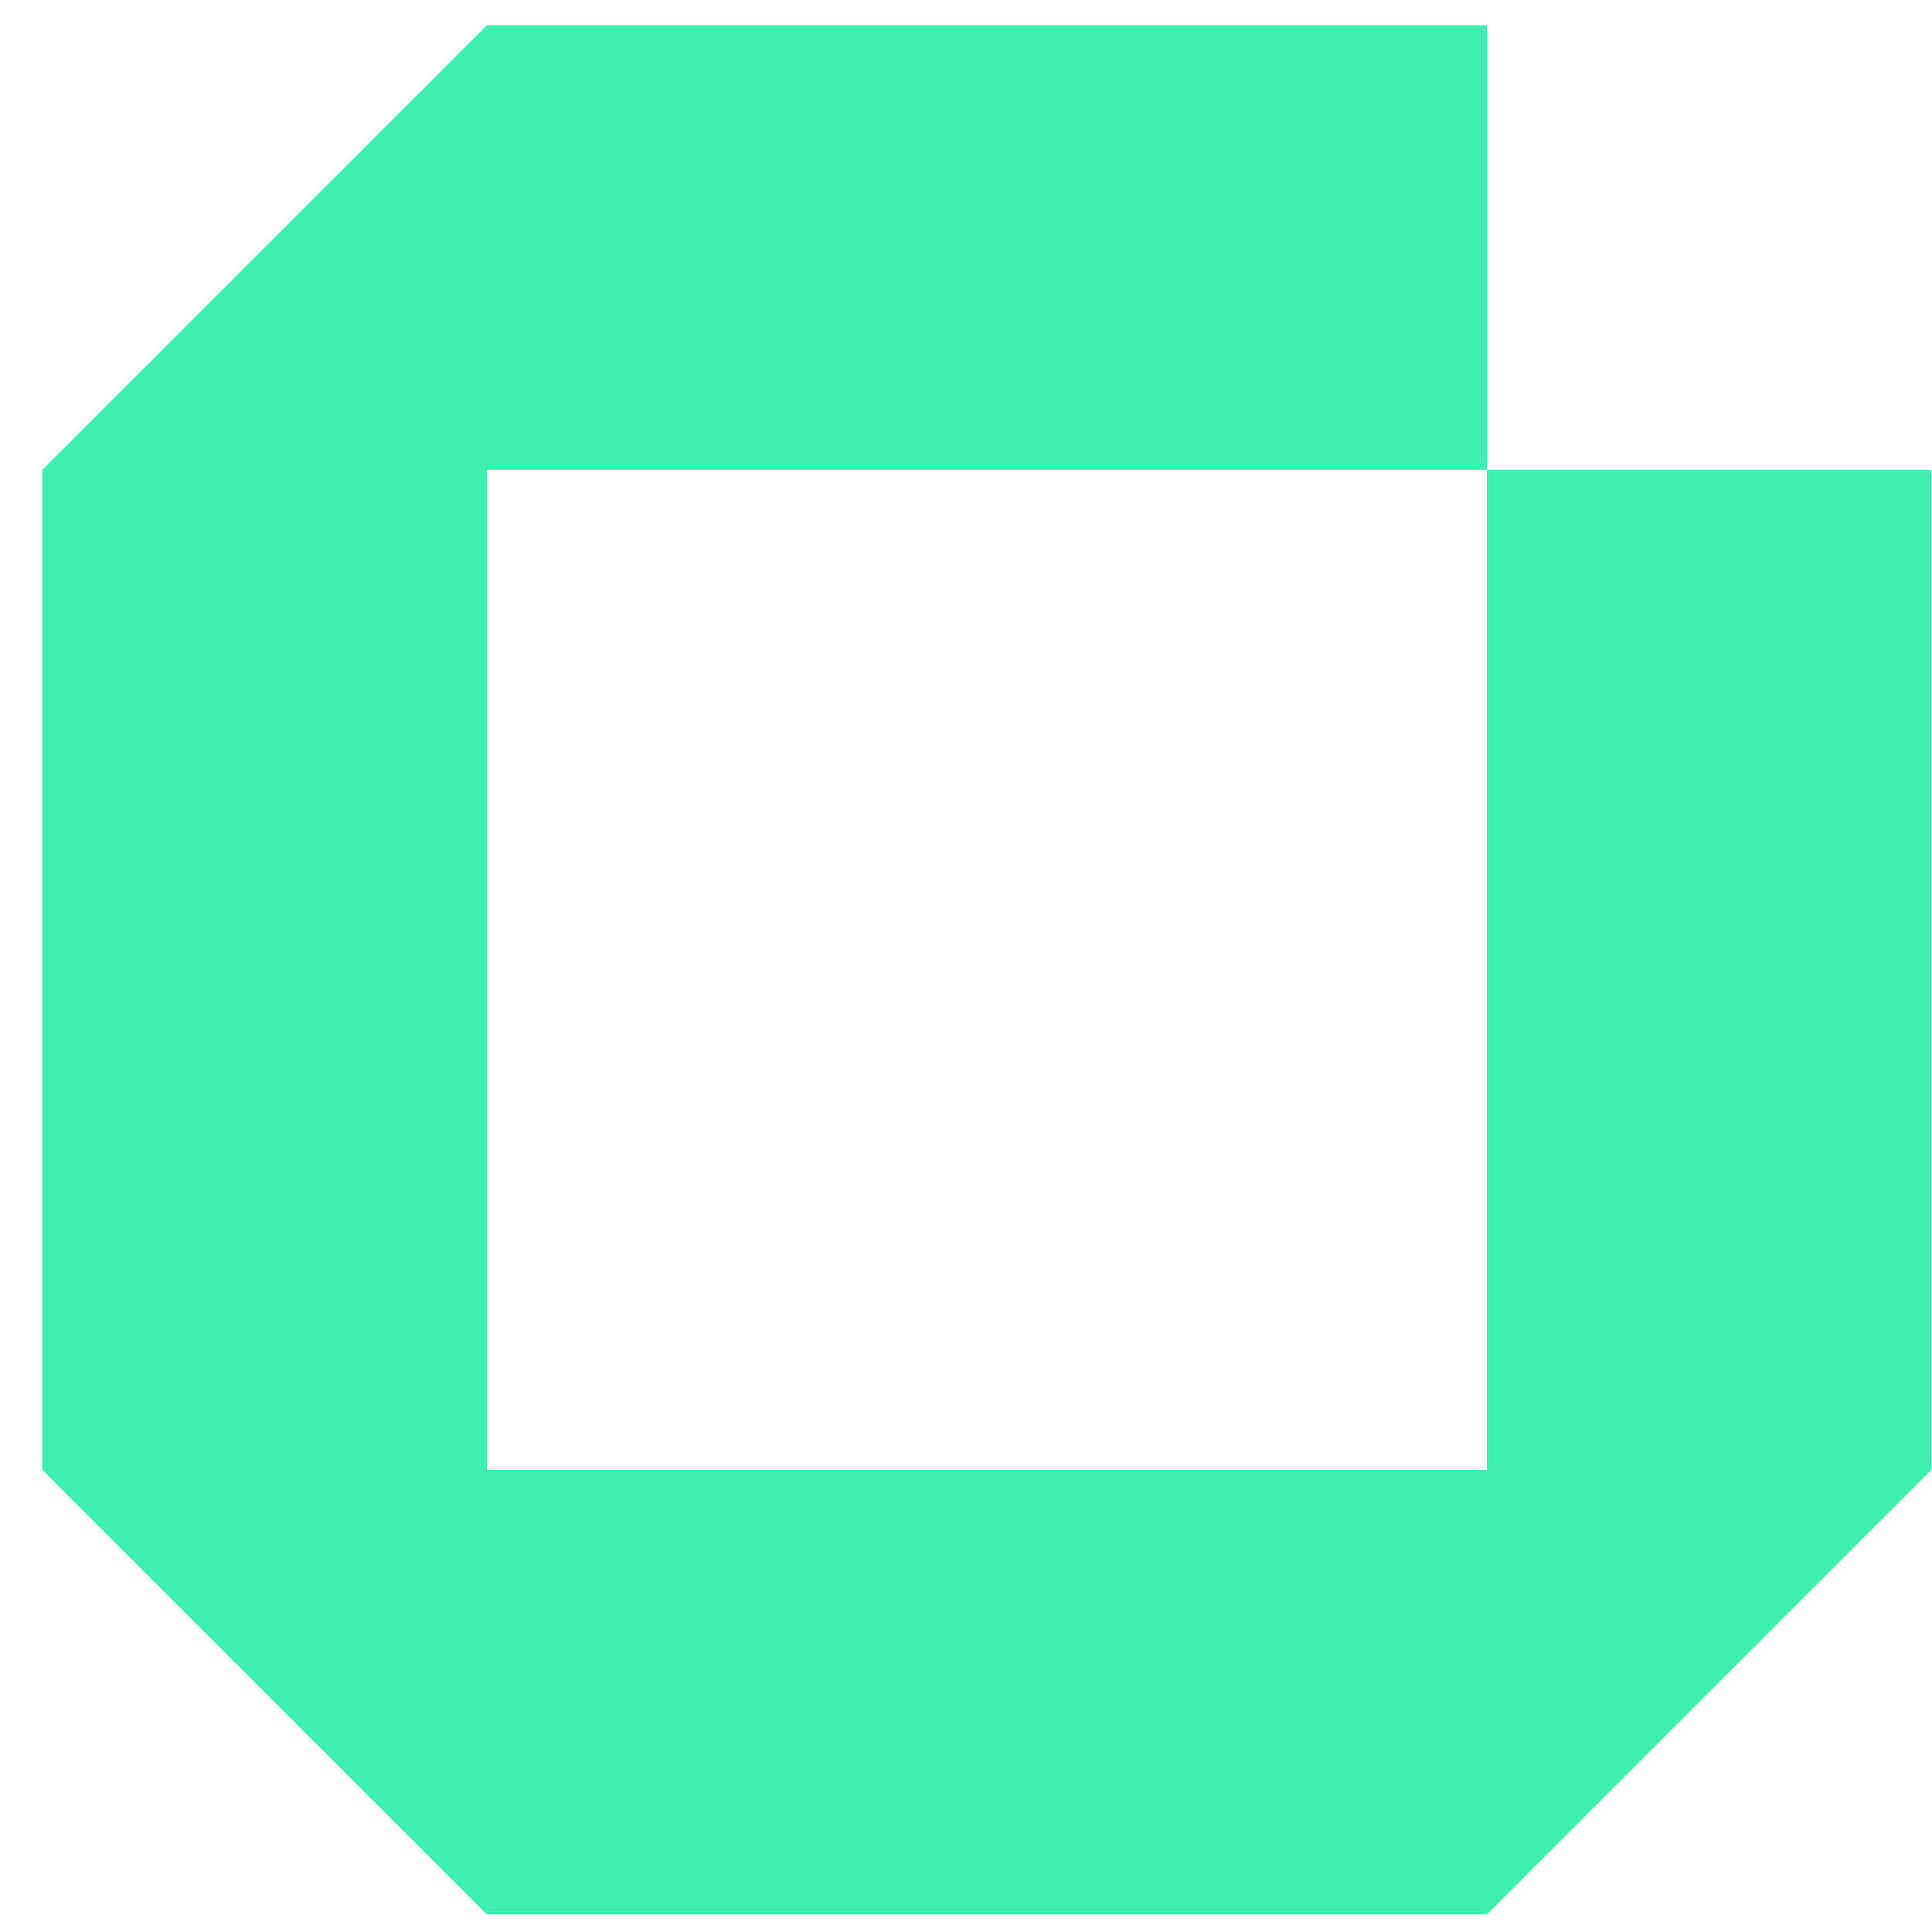<svg width="45" height="45" viewBox="0 0 45 45" fill="none" xmlns="http://www.w3.org/2000/svg">
<path fill-rule="evenodd" clip-rule="evenodd" d="M34.634 10.942V0.589H11.34L0.987 10.942H0.986V34.236H11.34V10.942L34.634 10.942V34.236H44.986V10.942H34.634ZM34.634 34.236V44.589H11.34L0.986 34.236H11.34H34.634ZM44.986 34.236L34.634 44.589V34.236H44.986Z" fill="#3CF0AF"/>
</svg>
